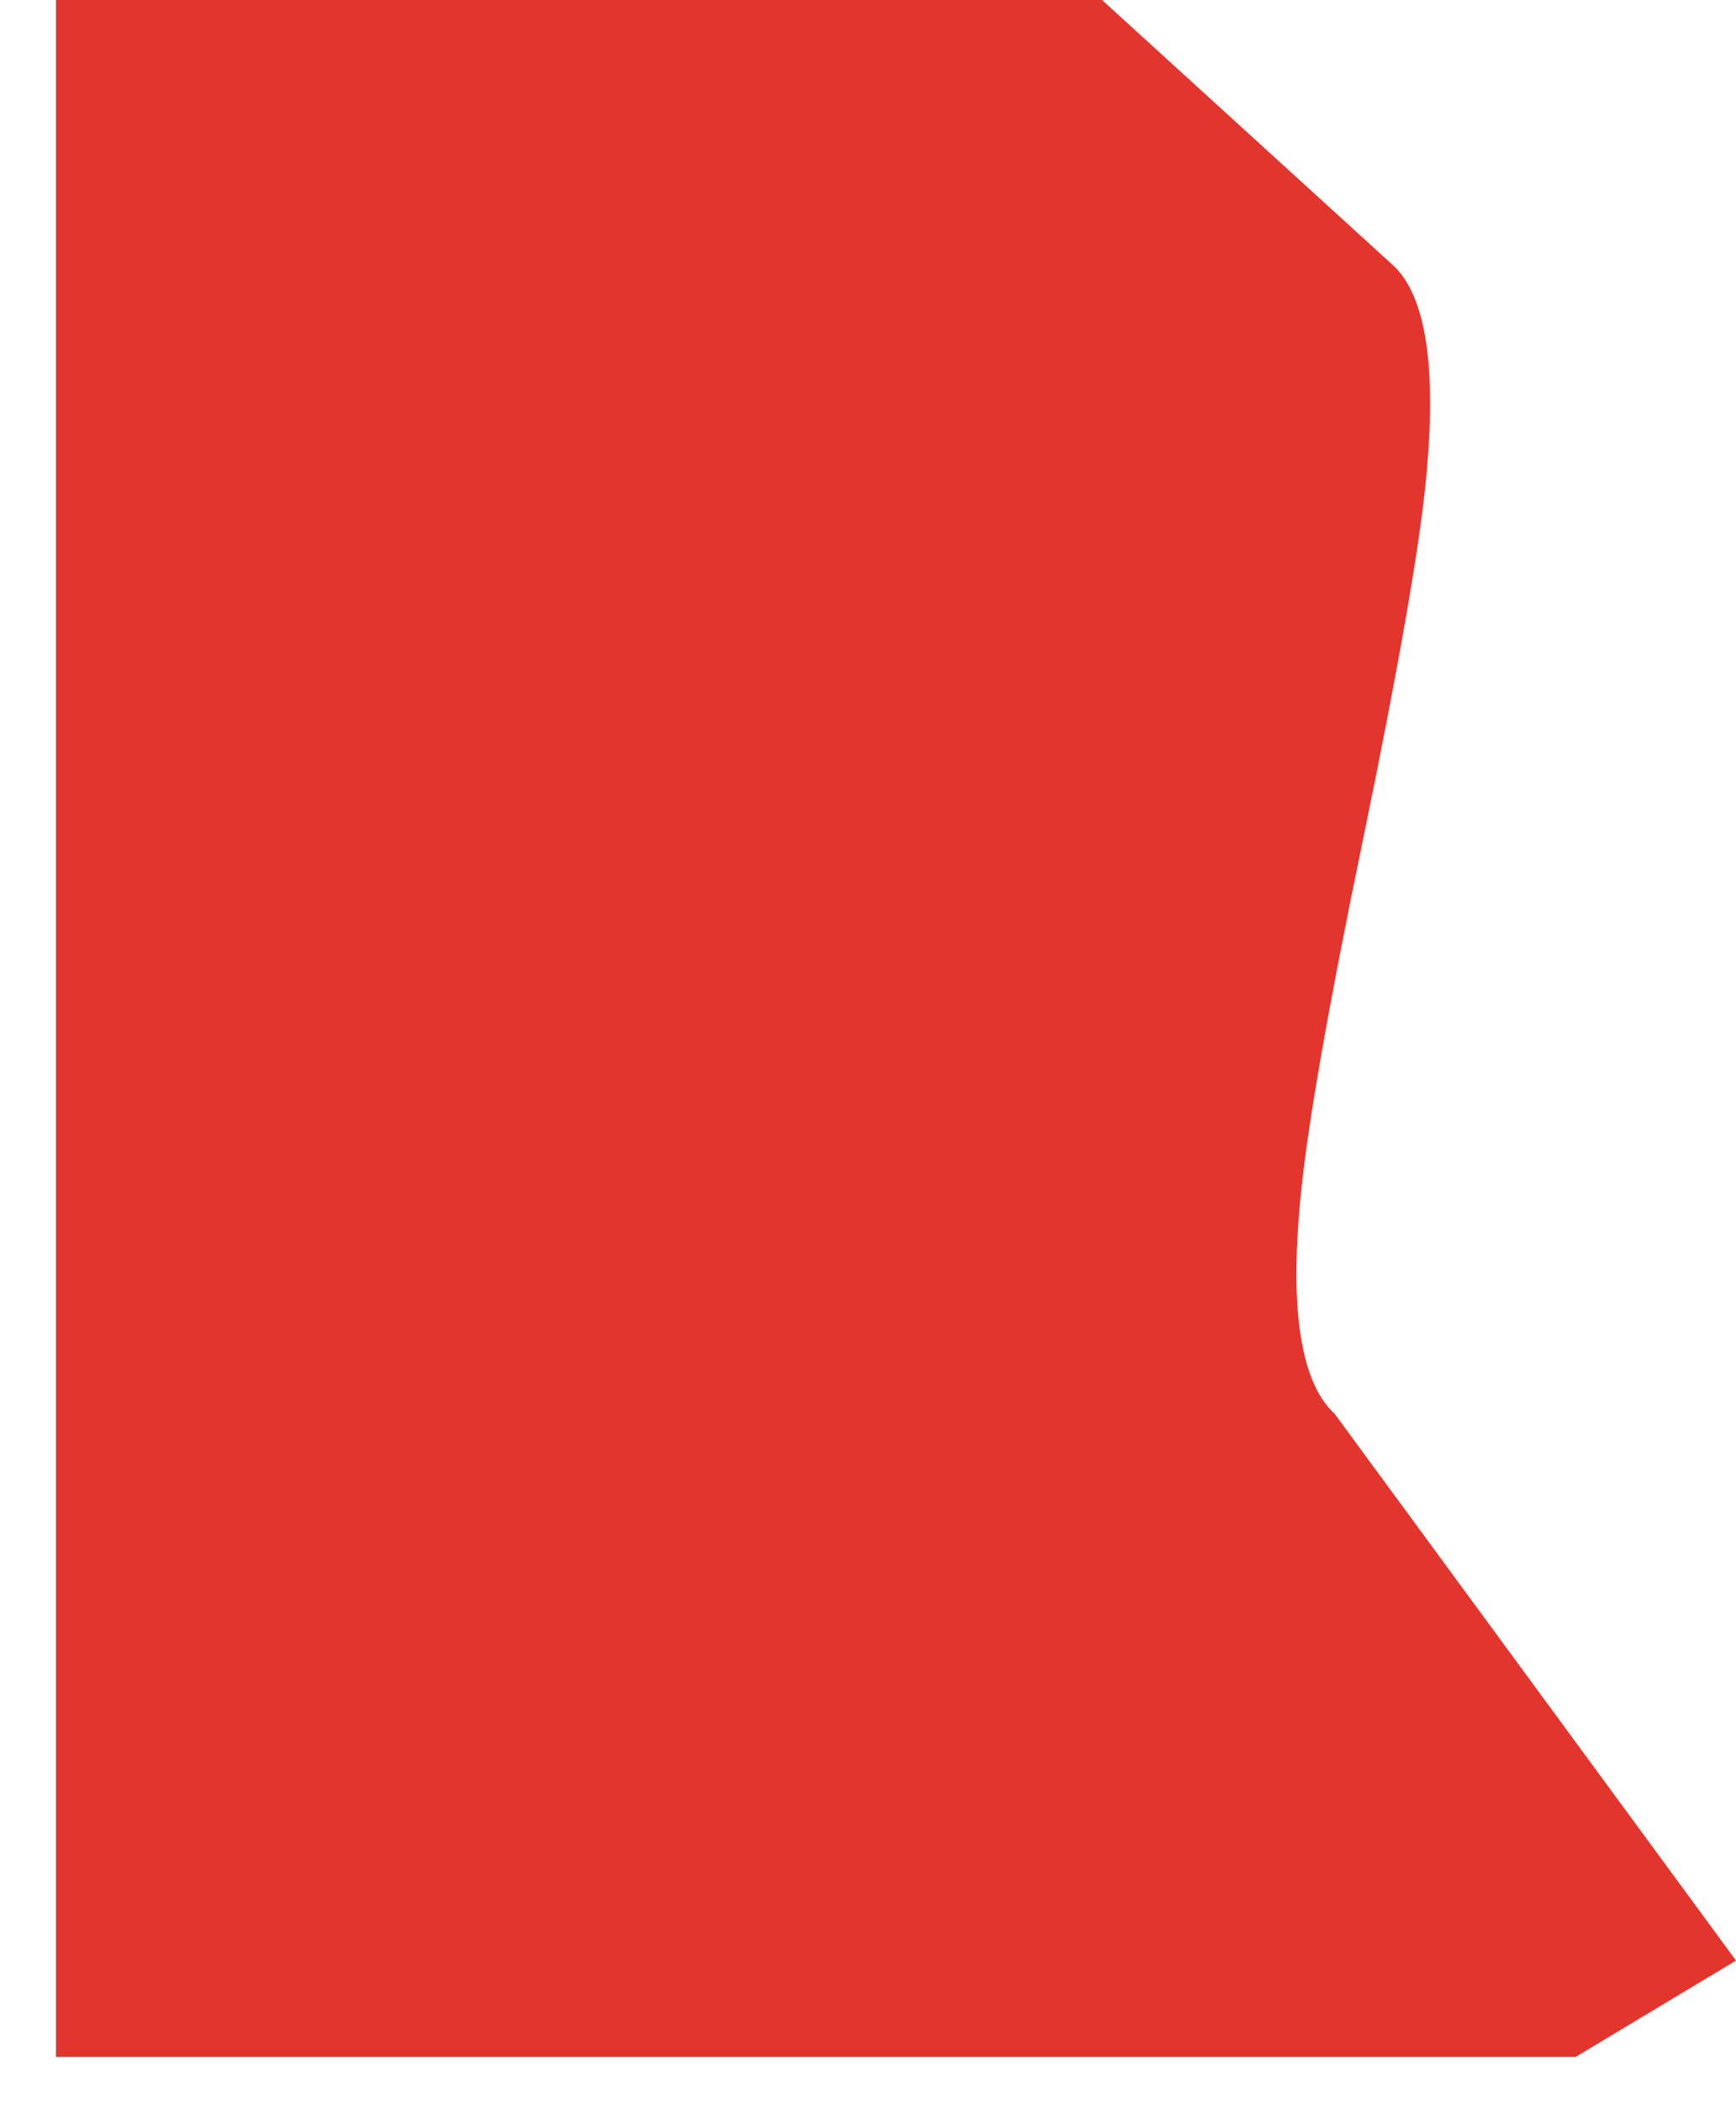 <?xml version="1.0" encoding="UTF-8" standalone="no"?>
<svg xmlns:xlink="http://www.w3.org/1999/xlink" height="309.7px" width="255.9px" xmlns="http://www.w3.org/2000/svg">
  <g transform="matrix(1.0, 0.0, 0.0, 1.0, -15.75, 352.85)">
    <path d="M24.0 -352.85 L24.0 -352.85 Q24.0 -313.0 24.0 -273.15 24.0 -236.0 24.0 -198.85 L24.0 -49.75 114.3 -49.75 248.0 -49.75 271.65 -63.95 212.5 -144.5 Q207.05 -149.5 206.85 -164.2 206.8 -169.8 207.5 -176.85 209.0 -192.2 216.7 -229.3 224.4 -266.65 225.9 -281.7 228.45 -307.05 221.05 -313.8 L178.2 -352.85 154.5 -352.85 124.3 -352.85 Q74.15 -352.85 24.0 -352.85" fill="#e2352e" fill-rule="evenodd" stroke="none">
      <animate attributeName="fill" dur="2s" repeatCount="indefinite" values="#e2352e;#ffffff"/>
      <animate attributeName="fill-opacity" dur="2s" repeatCount="indefinite" values="1.0;1.0"/>
      <animate attributeName="d" dur="2s" repeatCount="indefinite" values="M24.0 -352.85 L24.0 -352.85 Q24.0 -313.0 24.0 -273.15 24.0 -236.0 24.0 -198.85 L24.0 -49.75 114.3 -49.75 248.0 -49.75 271.65 -63.95 212.5 -144.5 Q207.05 -149.5 206.85 -164.2 206.8 -169.8 207.5 -176.85 209.0 -192.2 216.7 -229.3 224.4 -266.65 225.9 -281.7 228.45 -307.05 221.05 -313.8 L178.2 -352.85 154.5 -352.85 124.3 -352.85 Q74.15 -352.85 24.0 -352.85;M18.0 -203.65 L18.0 -203.55 Q12.6 -150.05 20.15 -119.35 27.7 -88.7 20.3 -43.15 L176.0 -43.15 270.3 -43.15 270.3 -182.75 270.3 -211.55 270.3 -315.9 Q270.3 -327.25 270.3 -338.6 263.5 -338.6 256.7 -338.6 228.05 -338.6 199.4 -338.6 172.35 -338.6 145.3 -338.6 128.35 -338.6 111.4 -338.6 L52.0 -338.6 27.35 -338.6 18.6 -308.25 Q23.4 -257.3 18.0 -203.65"/>
    </path>
    <path d="M24.0 -352.85 Q74.15 -352.85 124.3 -352.85 L154.5 -352.85 178.2 -352.85 221.05 -313.8 Q228.45 -307.05 225.9 -281.7 224.4 -266.65 216.7 -229.3 209.0 -192.2 207.5 -176.85 206.8 -169.8 206.85 -164.2 207.05 -149.5 212.5 -144.5 L271.65 -63.95 248.0 -49.75 114.3 -49.75 24.0 -49.75 24.0 -198.85 Q24.0 -236.0 24.0 -273.15 24.0 -313.0 24.0 -352.85 L24.0 -352.85" fill="none" stroke="#000000" stroke-linecap="round" stroke-linejoin="round" stroke-opacity="0.0" stroke-width="1.0">
      <animate attributeName="stroke" dur="2s" repeatCount="indefinite" values="#000000;#000001"/>
      <animate attributeName="stroke-width" dur="2s" repeatCount="indefinite" values="0.0;0.0"/>
      <animate attributeName="fill-opacity" dur="2s" repeatCount="indefinite" values="0.0;0.0"/>
      <animate attributeName="d" dur="2s" repeatCount="indefinite" values="M24.0 -352.85 Q74.15 -352.85 124.3 -352.85 L154.5 -352.85 178.2 -352.85 221.05 -313.8 Q228.45 -307.05 225.9 -281.7 224.4 -266.65 216.7 -229.3 209.0 -192.2 207.5 -176.85 206.8 -169.8 206.85 -164.2 207.05 -149.5 212.5 -144.5 L271.65 -63.95 248.0 -49.75 114.3 -49.75 24.0 -49.75 24.0 -198.85 Q24.0 -236.0 24.0 -273.15 24.0 -313.0 24.0 -352.85 L24.0 -352.85;M18.0 -203.65 Q23.4 -257.3 18.6 -308.25 L27.35 -338.6 52.0 -338.6 111.4 -338.6 Q128.35 -338.6 145.3 -338.6 172.35 -338.6 199.4 -338.6 228.05 -338.6 256.7 -338.6 263.5 -338.6 270.3 -338.6 270.3 -327.25 270.3 -315.9 L270.3 -211.55 270.3 -182.75 270.3 -43.15 176.0 -43.15 20.3 -43.15 Q27.7 -88.7 20.15 -119.35 12.6 -150.05 18.0 -203.55 L18.0 -203.65"/>
    </path>
  </g>
</svg>
